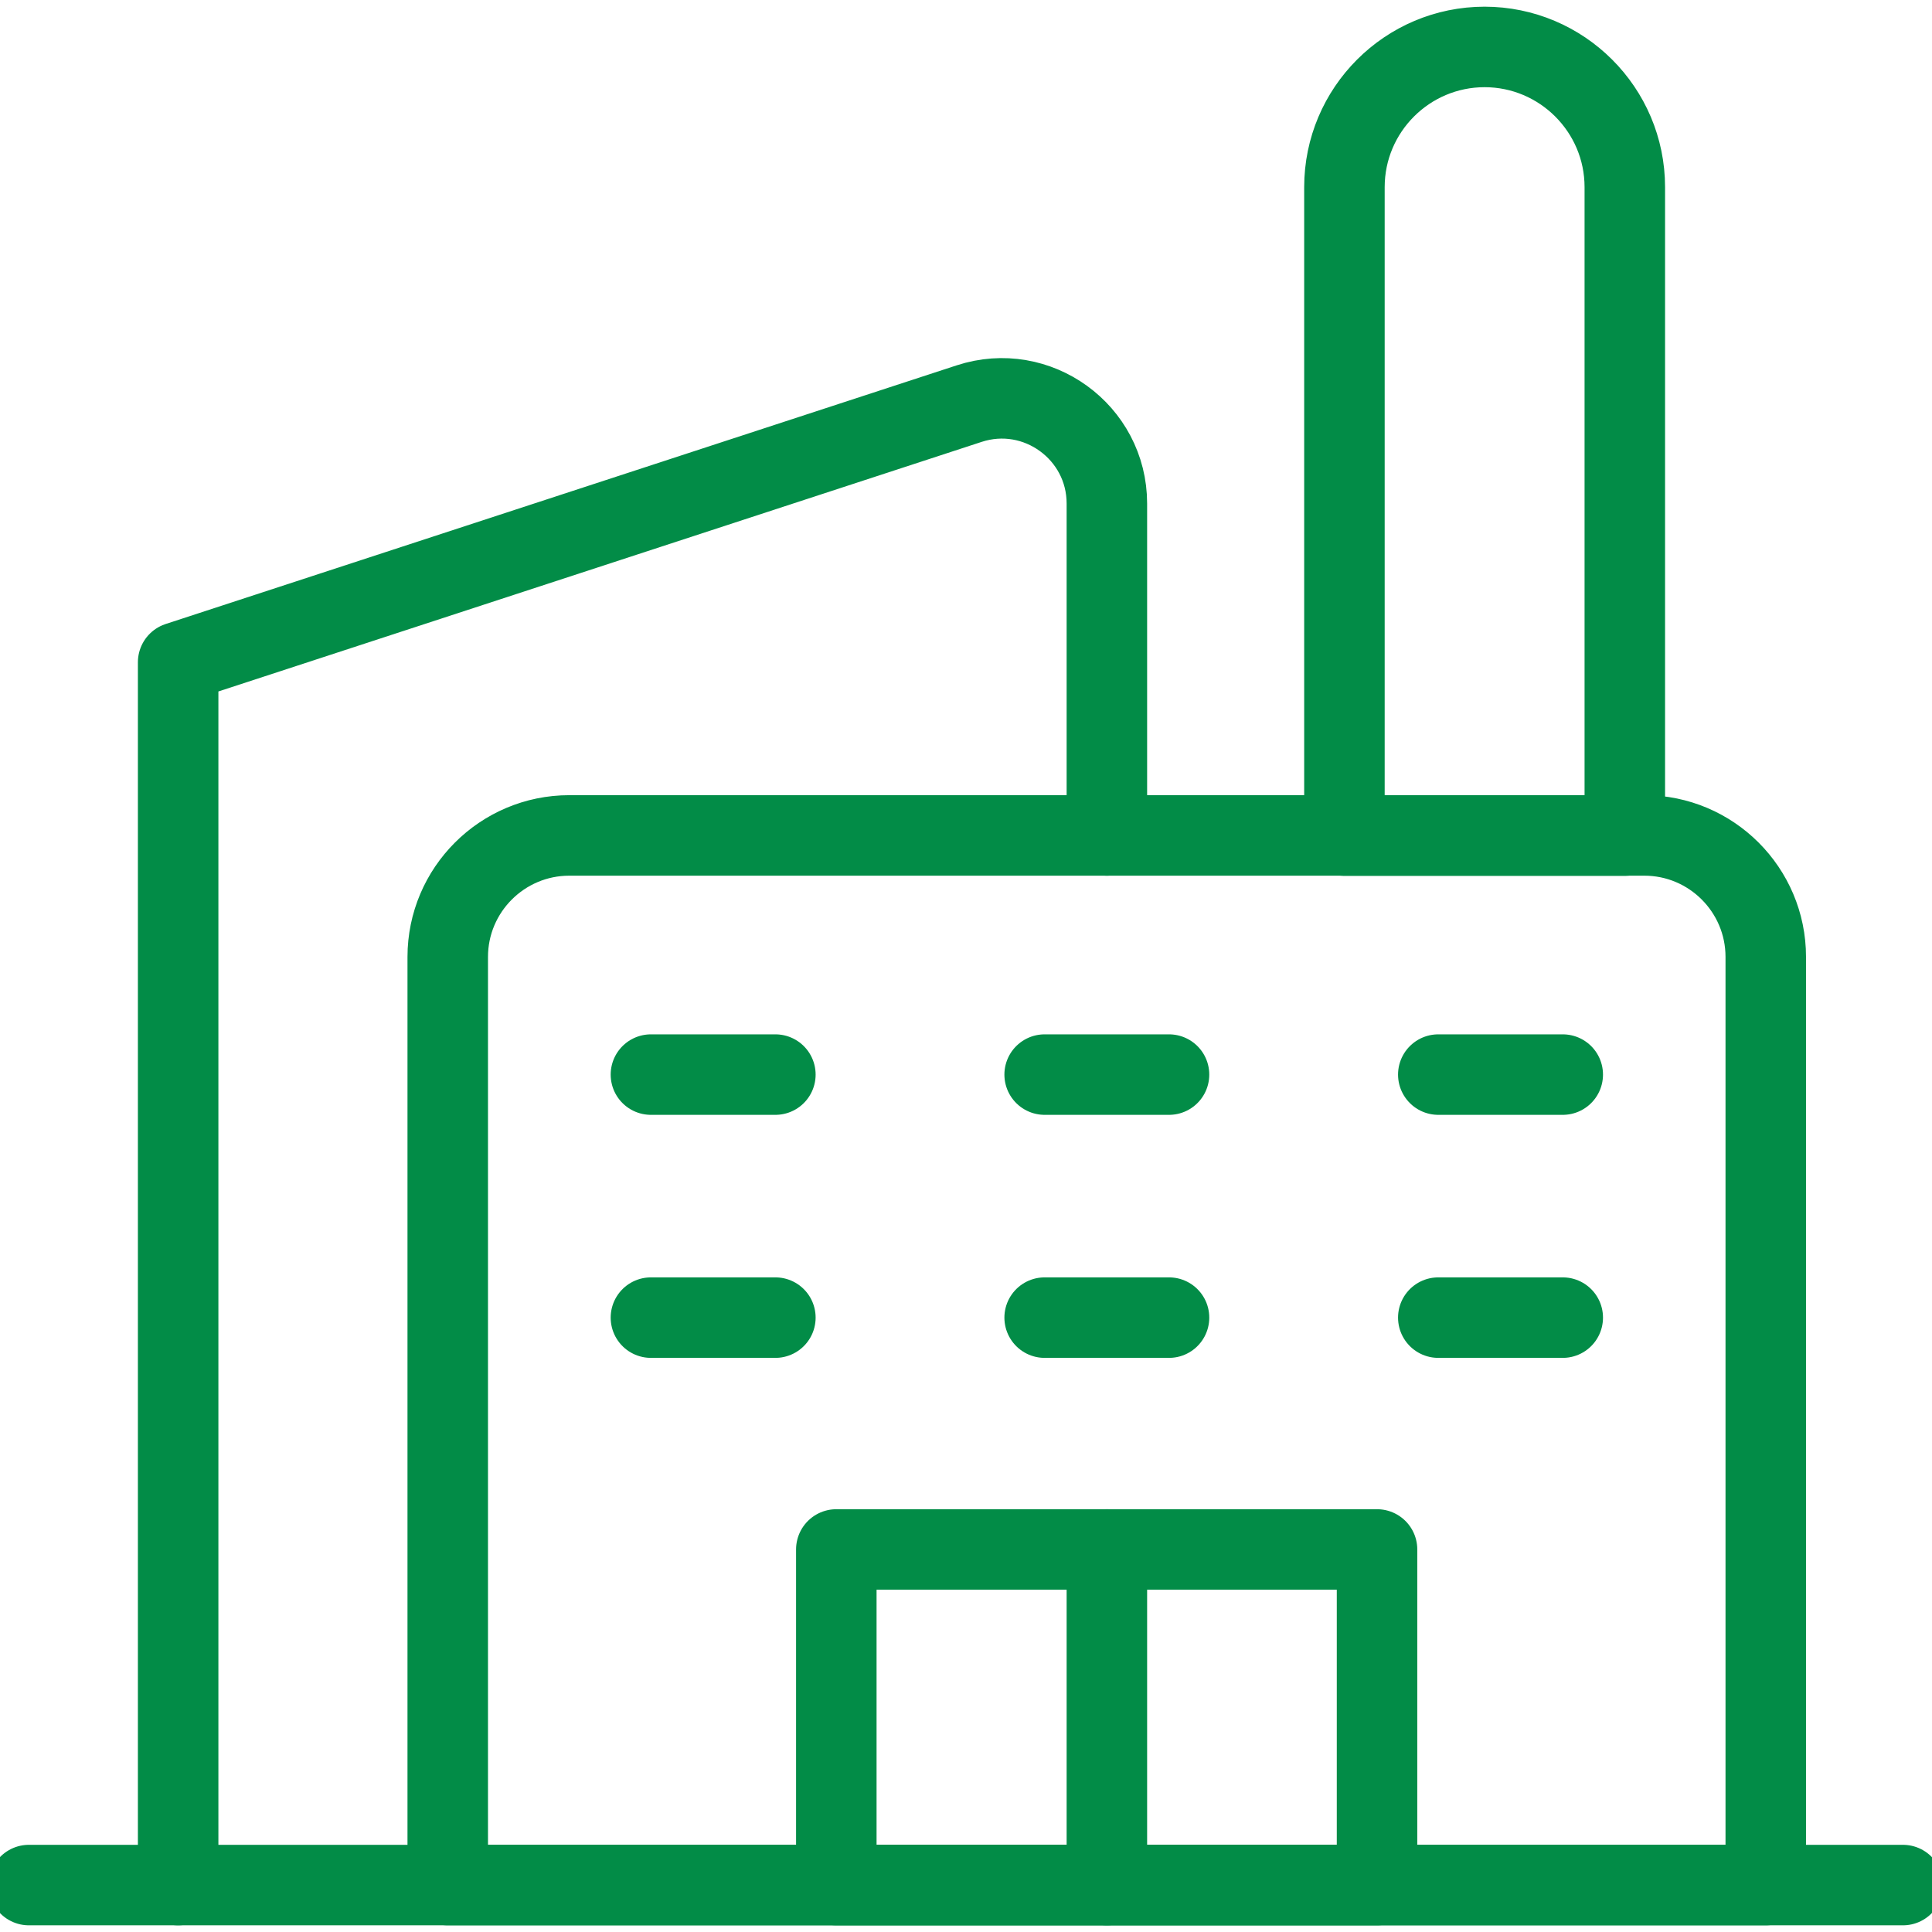 <svg width="24" height="24" viewBox="0 0 24 24" fill="none" xmlns="http://www.w3.org/2000/svg">
<g clip-path="url(#clip0_6812_19425)">
<path d="M7.07 10.378H20.426C21.259 10.378 21.935 11.055 21.935 11.887V23.417H5.562V11.887C5.562 11.055 6.239 10.378 7.072 10.378H7.07Z" stroke="#028C47" stroke-linecap="round" stroke-linejoin="round"/>
<path d="M0.359 23.417H23.639" stroke="#028C47" stroke-linecap="round" stroke-linejoin="round"/>
<path d="M2.213 23.417V8.227L12.039 5.014C12.881 4.738 13.75 5.367 13.75 6.255V10.378" stroke="#028C47" stroke-linecap="round" stroke-linejoin="round"/>
<path d="M18.441 0.583C19.401 0.583 20.184 1.363 20.184 2.325V10.38H16.701V2.325C16.701 1.365 17.481 0.583 18.444 0.583H18.441Z" stroke="#028C47" stroke-linecap="round" stroke-linejoin="round"/>
<path d="M17.106 19.248H10.389V23.417H17.106V19.248Z" stroke="#028C47" stroke-linecap="round" stroke-linejoin="round"/>
<path d="M13.75 19.248V23.417" stroke="#028C47" stroke-linecap="round" stroke-linejoin="round"/>
<path d="M8.086 13.349H9.632" stroke="#028C47" stroke-linecap="round" stroke-linejoin="round"/>
<path d="M8.086 16.368H9.632" stroke="#028C47" stroke-linecap="round" stroke-linejoin="round"/>
<path d="M12.977 13.349H14.522" stroke="#028C47" stroke-linecap="round" stroke-linejoin="round"/>
<path d="M12.977 16.368H14.522" stroke="#028C47" stroke-linecap="round" stroke-linejoin="round"/>
<path d="M17.867 13.349H19.413" stroke="#028C47" stroke-linecap="round" stroke-linejoin="round"/>
<path d="M17.867 16.368H19.413" stroke="#028C47" stroke-linecap="round" stroke-linejoin="round"/>
</g>
<defs>
<clipPath id="clip0_6812_19425">
<rect width="24" height="24" fill="white"/>
</clipPath>
</defs>
</svg>
